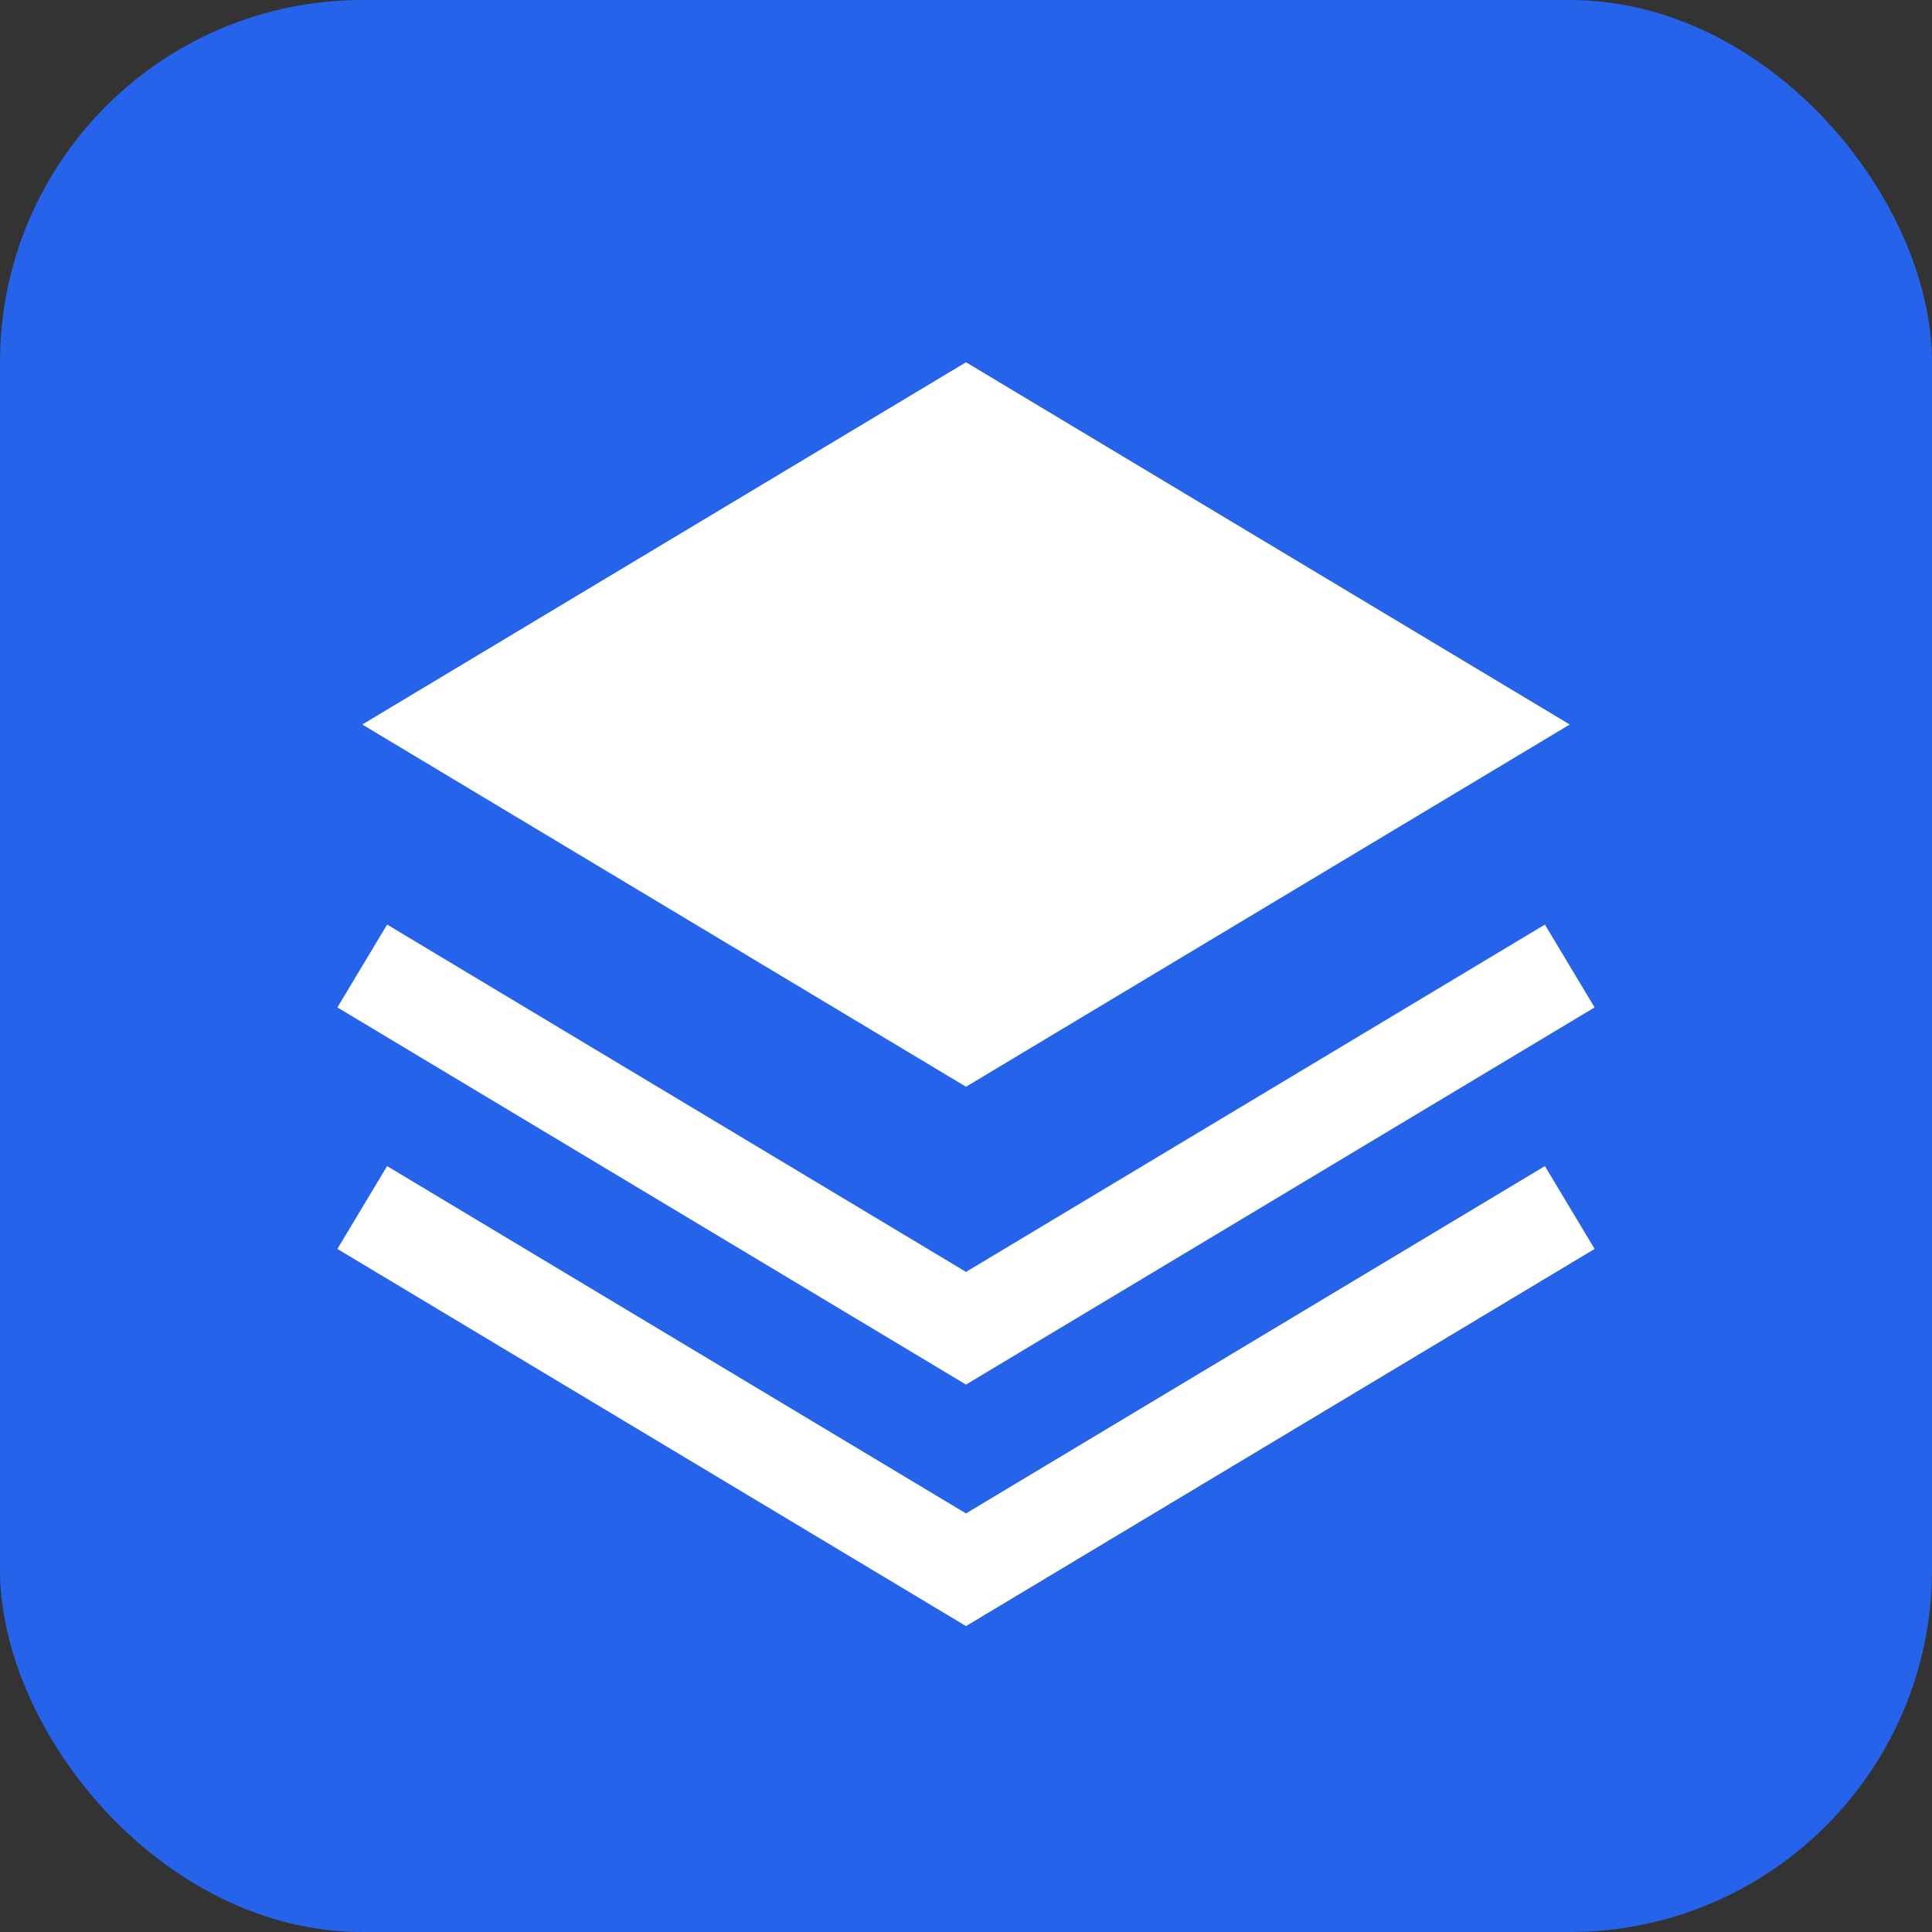 <?xml version="1.0" encoding="UTF-8"?>
<svg width="16" height="16" viewBox="0 0 16 16" fill="none" xmlns="http://www.w3.org/2000/svg">
<rect x="0" y="0" width="16" height="16" fill="#333333" stroke="none"/>
<rect width="16" height="16" rx="3" fill="#2563EB"/>
<path d="M8 3L13 6L8 9L3 6L8 3Z" fill="white"/>
<path d="M3 8L8 11L13 8" stroke="white" stroke-width="0.8" fill="none"/>
<path d="M3 10L8 13L13 10" stroke="white" stroke-width="0.8" fill="none"/>
</svg>